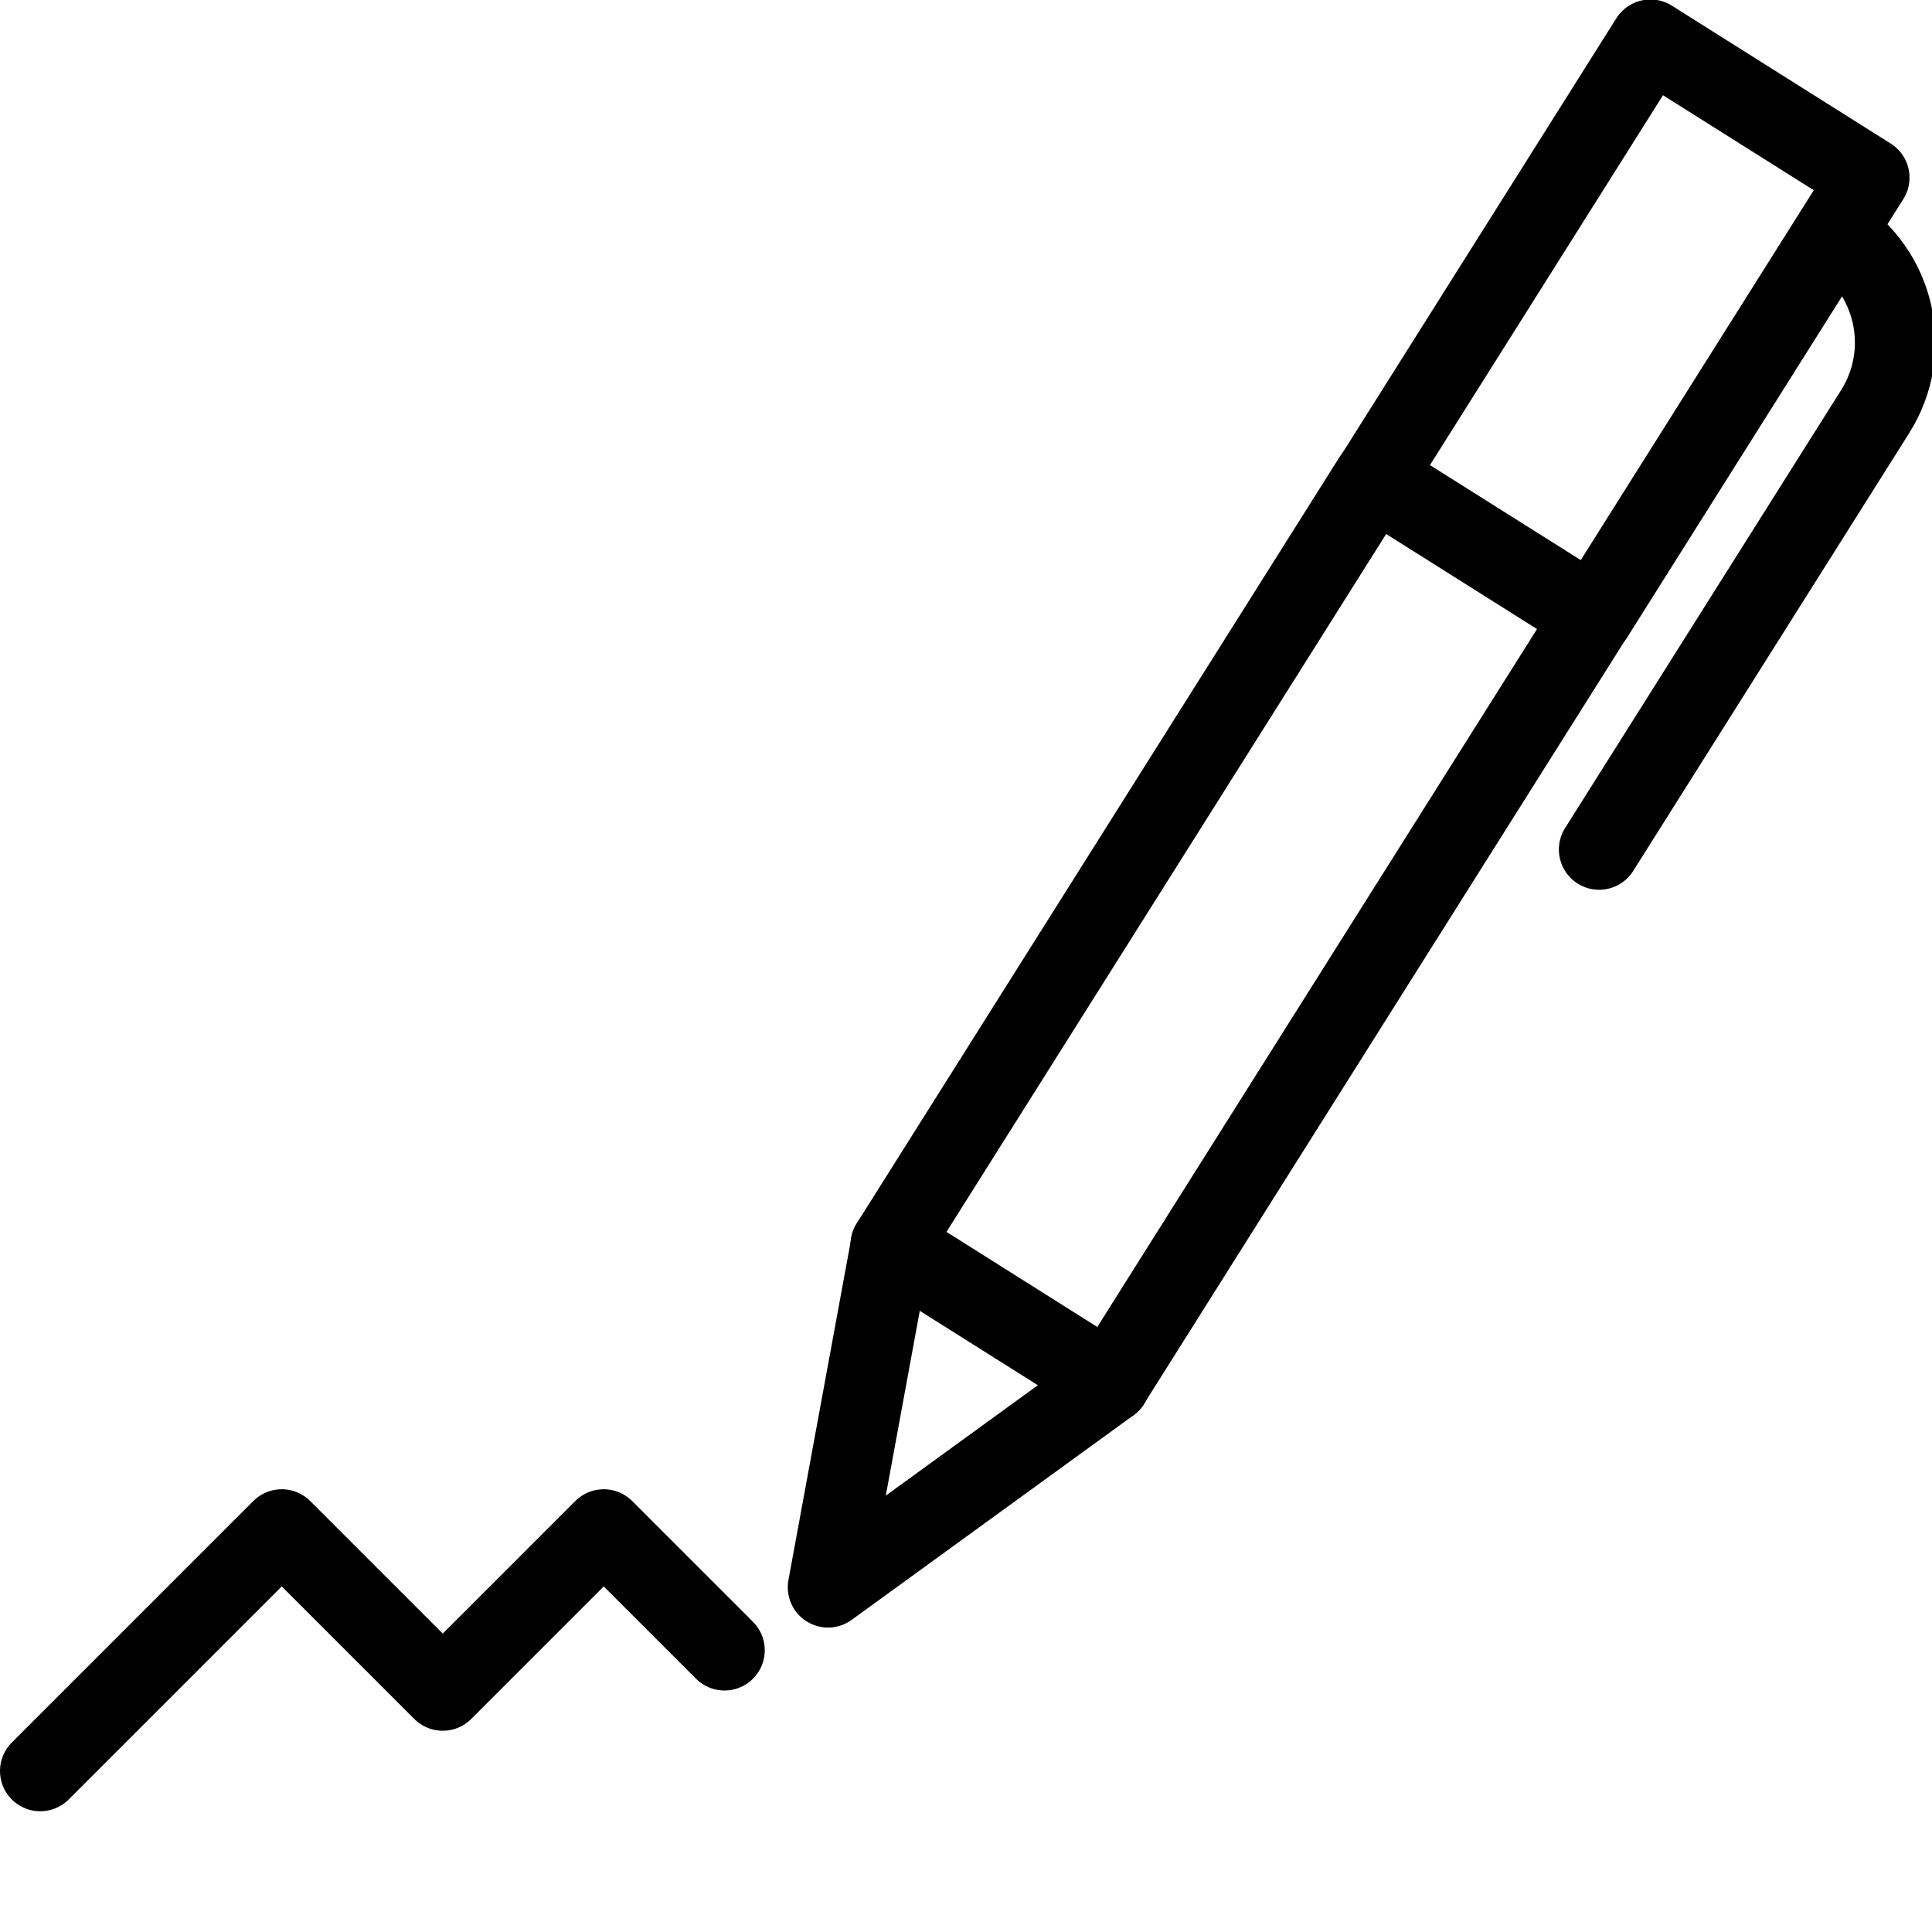 <?xml version="1.0" encoding="utf-8"?>
<!-- Generator: Adobe Illustrator 16.0.3, SVG Export Plug-In . SVG Version: 6.00 Build 0)  -->
<!DOCTYPE svg PUBLIC "-//W3C//DTD SVG 1.1//EN" "http://www.w3.org/Graphics/SVG/1.1/DTD/svg11.dtd">
<svg version="1.1" xmlns="http://www.w3.org/2000/svg" xmlns:xlink="http://www.w3.org/1999/xlink" x="0px" y="0px" width="24px"
	 height="24px" viewBox="0 0 24 24" enable-background="new 0 0 24 24" xml:space="preserve">
<g id="Outline_Icons_1_">
	<g id="Outline_Icons">
	</g>
	<g id="New_icons_1_">
		<g>
			<g>
				
					<rect x="13.823" y="5.93" transform="matrix(-0.846 -0.533 0.533 -0.846 22.318 29.563)" fill="none" stroke="#000000" stroke-linecap="round" stroke-linejoin="round" stroke-miterlimit="10" width="3.215" height="11.254"/>
				<path fill="none" stroke="#000000" stroke-linecap="round" stroke-linejoin="round" stroke-miterlimit="10" d="M22.791,2.894
					c0.752,0.475,0.977,1.467,0.503,2.219l-3.429,5.44"/>
				
					<rect x="18.537" y="0.862" transform="matrix(0.846 0.533 -0.533 0.846 5.279 -10.116)" fill="none" stroke="#000000" stroke-linecap="round" stroke-linejoin="round" stroke-miterlimit="10" width="3.214" height="6.431"/>
				<polygon fill="none" stroke="#000000" stroke-linecap="round" stroke-linejoin="round" stroke-miterlimit="10" points="
					10.286,19.718 13.789,17.175 11.069,15.46 				"/>
			</g>
			<polyline fill="none" stroke="#000000" stroke-linecap="round" stroke-linejoin="round" stroke-miterlimit="10" points="0.5,22 
				3.5,19 5.5,21 7.5,19 9,20.5 			"/>
		</g>
	</g>
</g>
<g id="Frames-24px">
	<rect fill="none" width="24" height="24"/>
</g>
</svg>
